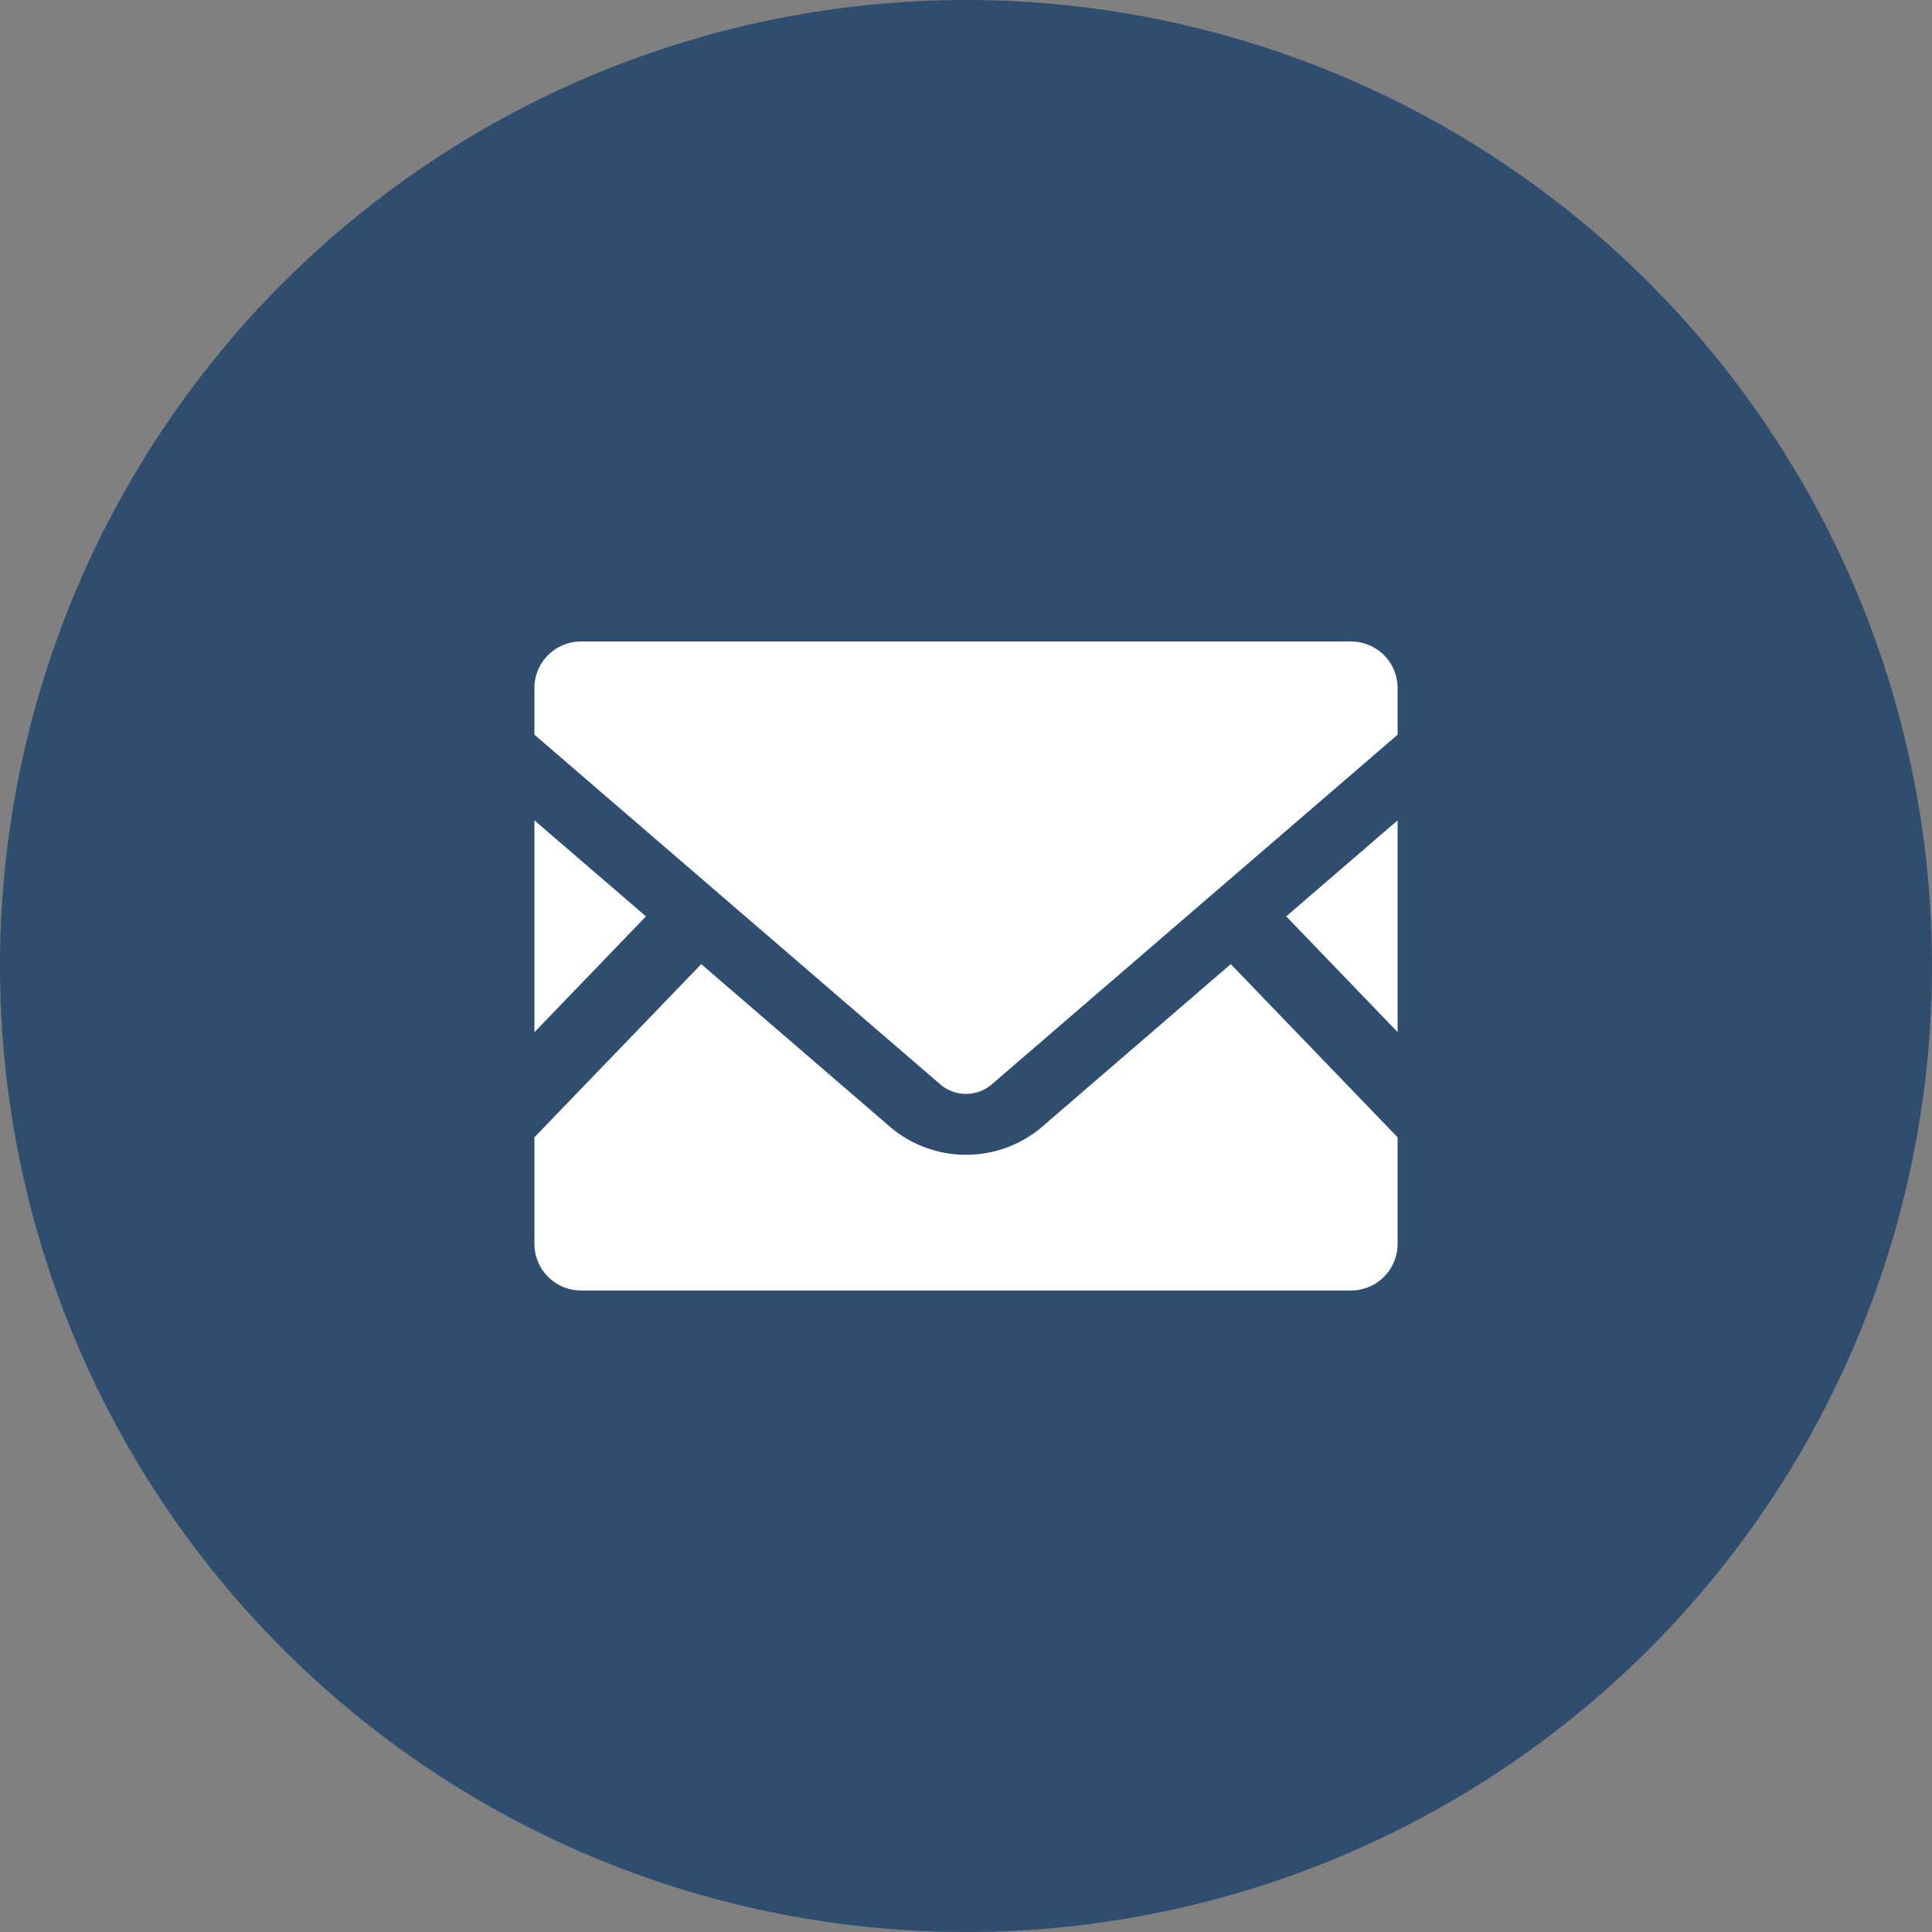 <svg height="80" viewBox="0 0 80 80" width="80" xmlns="http://www.w3.org/2000/svg"><rect x="0" y="0" width="80" height="80" fill="#808080" stroke="none"/><path d="m40 0a40 40 0 1 1 -40 40 40 40 0 0 1 40-40z" fill="#2f4d6f"/><g fill="#fff" transform="translate(22.129 -36.956)"><path d="m450.533 178.368-4.613-4.792 4.613-3.976z" transform="translate(-414.79 -98.675)"/><path d="m4.619 173.576-4.619 4.798v-8.774z" transform="translate(0 -98.675)"/><path d="m35.743 262.05v4.412a1.933 1.933 0 0 1 -1.932 1.932h-31.879a1.933 1.933 0 0 1 -1.932-1.932v-4.412l6.908-7.171 7.891 6.8a4.864 4.864 0 0 0 6.149 0l7.886-6.8z" transform="translate(0 -178.001)"/><path d="m35.743 65.446v1.932l-16.855 14.522a1.644 1.644 0 0 1 -2.033 0l-16.855-14.522v-1.932a1.928 1.928 0 0 1 1.932-1.927h31.878a1.928 1.928 0 0 1 1.933 1.927z"/></g></svg>
